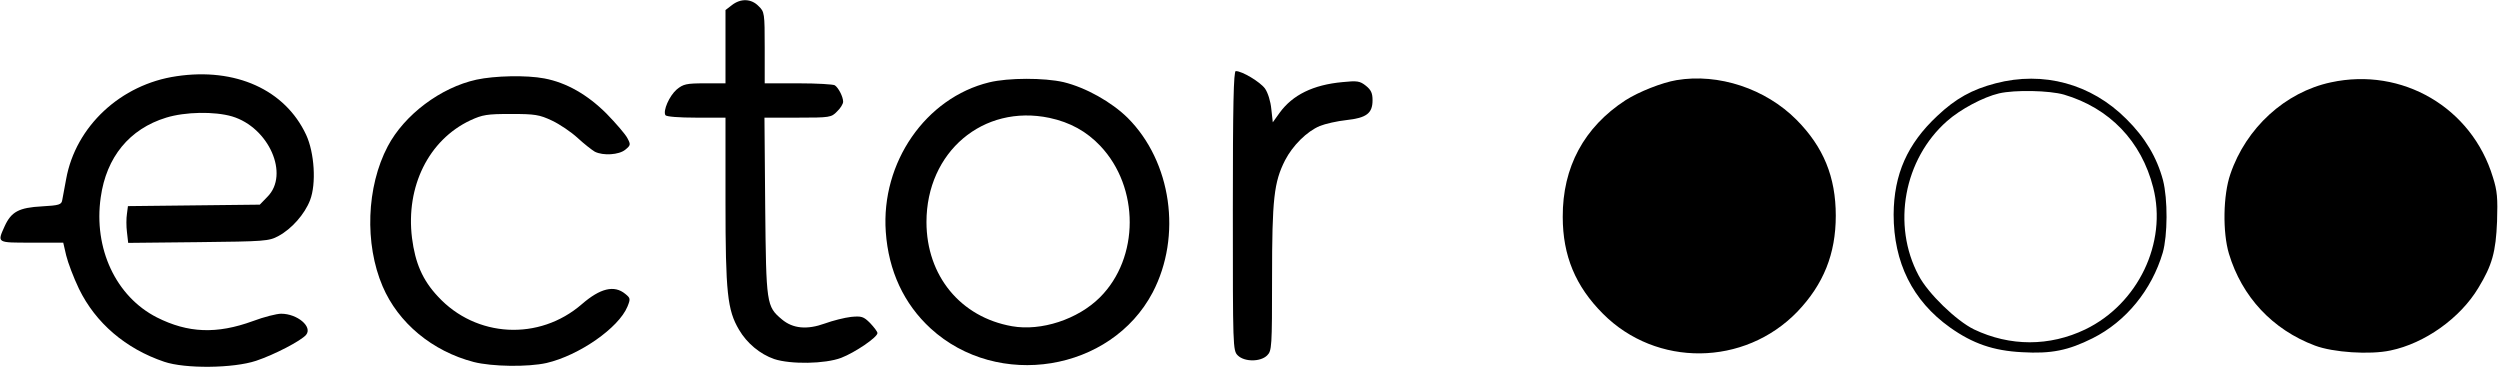 <?xml version="1.0" standalone="no"?>
<!DOCTYPE svg PUBLIC "-//W3C//DTD SVG 20010904//EN"
 "http://www.w3.org/TR/2001/REC-SVG-20010904/DTD/svg10.dtd">
<svg version="1.0" xmlns="http://www.w3.org/2000/svg"
 width="1020pt" height="151pt" viewBox="0 0 1020 151"
 preserveAspectRatio="xMidYMid meet">

<g transform="translate(0,151) scale(0.1,-0.1)"
fill="#000000" stroke="none">
<path d="M2986 1489 l-26 -20 0 -150 0 -149 -84 0 c-76 0 -88 -3 -115 -25 -30
-26 -57 -87 -46 -105 4 -6 55 -10 126 -10 l119 0 0 -342 c0 -374 8 -443 55
-523 32 -55 86 -100 144 -120 67 -22 207 -20 273 5 57 22 148 84 148 101 0 6
-14 24 -30 41 -27 27 -35 29 -78 25 -26 -3 -74 -15 -107 -27 -72 -26 -130 -21
-175 17 -63 53 -64 61 -68 461 l-3 362 136 0 c131 0 137 1 160 25 14 13 25 31
25 40 0 20 -19 57 -34 67 -6 4 -73 8 -148 8 l-138 0 0 145 c0 142 -1 147 -25
170 -30 31 -73 32 -109 4z"/>
<path d="M5030 650 c0 -557 0 -570 20 -590 27 -27 93 -27 120 0 19 19 20 33
20 318 0 322 8 389 53 478 31 60 89 118 142 140 22 9 71 20 108 24 83 9 107
28 107 81 0 29 -6 42 -27 59 -25 20 -36 21 -96 15 -119 -11 -203 -52 -256
-125 l-28 -39 -6 54 c-3 32 -14 67 -26 84 -20 27 -93 71 -119 71 -9 0 -12
-138 -12 -570z"/>
<path d="M720 1199 c-227 -33 -411 -204 -450 -419 -7 -36 -14 -75 -16 -86 -3
-19 -12 -22 -83 -26 -94 -5 -125 -22 -152 -81 -31 -69 -33 -67 110 -67 l129 0
12 -52 c7 -29 30 -90 52 -136 68 -140 191 -245 348 -298 85 -29 282 -27 375 4
75 25 184 82 204 106 27 33 -36 86 -102 86 -18 0 -70 -13 -115 -30 -148 -54
-265 -49 -392 15 -167 85 -259 281 -229 490 23 164 117 279 267 325 78 24 197
26 269 5 150 -45 235 -237 144 -328 l-31 -32 -269 -3 -269 -3 -4 -31 c-3 -18
-3 -52 0 -75 l5 -44 286 3 c272 3 288 4 327 25 54 29 107 89 129 146 26 67 18
194 -16 267 -86 184 -288 275 -529 239z"/>
<path d="M1944 1185 c-146 -32 -294 -143 -362 -272 -87 -165 -95 -398 -21
-571 64 -150 203 -265 372 -309 75 -19 221 -21 297 -4 133 31 294 143 330 230
13 32 12 35 -9 52 -45 37 -102 23 -177 -42 -174 -151 -432 -137 -587 31 -63
67 -93 137 -106 239 -26 210 68 400 238 480 50 23 68 26 166 26 98 0 116 -3
167 -27 32 -15 79 -47 105 -71 26 -24 58 -49 70 -56 34 -17 98 -13 124 8 22
18 23 21 9 47 -8 16 -47 61 -85 100 -78 78 -164 127 -254 144 -73 14 -203 11
-277 -5z"/>
<path d="M4036 1174 c-259 -63 -442 -327 -422 -610 11 -159 74 -294 183 -394
274 -251 736 -176 906 147 120 230 77 533 -102 712 -66 65 -171 124 -262 146
-79 18 -225 18 -303 -1z m246 -145 c84 -18 151 -55 207 -114 161 -170 160
-457 -1 -618 -90 -90 -240 -139 -359 -118 -210 37 -349 206 -349 425 0 286
231 482 502 425z"/>
<path d="M6840 1183 c-59 -10 -153 -47 -208 -82 -169 -110 -257 -273 -256
-476 0 -158 52 -283 164 -395 218 -219 577 -215 793 8 107 112 157 236 157
392 0 158 -50 280 -160 391 -126 127 -318 191 -490 162z"/>
<path d="M8142 1170 c-96 -25 -163 -62 -238 -133 -122 -114 -177 -238 -178
-402 0 -196 77 -352 230 -461 93 -66 177 -95 294 -101 119 -7 188 7 288 57
136 68 241 197 286 349 20 70 21 218 1 296 -25 93 -73 174 -150 250 -143 143
-338 196 -533 145z m279 -46 c186 -55 316 -190 364 -379 58 -226 -62 -475
-277 -579 -146 -70 -307 -70 -454 0 -72 35 -188 147 -226 220 -110 206 -60
475 116 630 54 48 148 98 212 113 65 15 205 12 265 -5z"/>
<path d="M9510 1174 c-187 -40 -346 -186 -410 -374 -30 -86 -32 -238 -6 -325
53 -176 178 -310 351 -375 74 -28 224 -38 308 -20 140 29 285 132 359 256 56
92 71 146 76 271 3 94 1 124 -17 180 -86 284 -370 450 -661 387z"/>
</g>
</svg>

